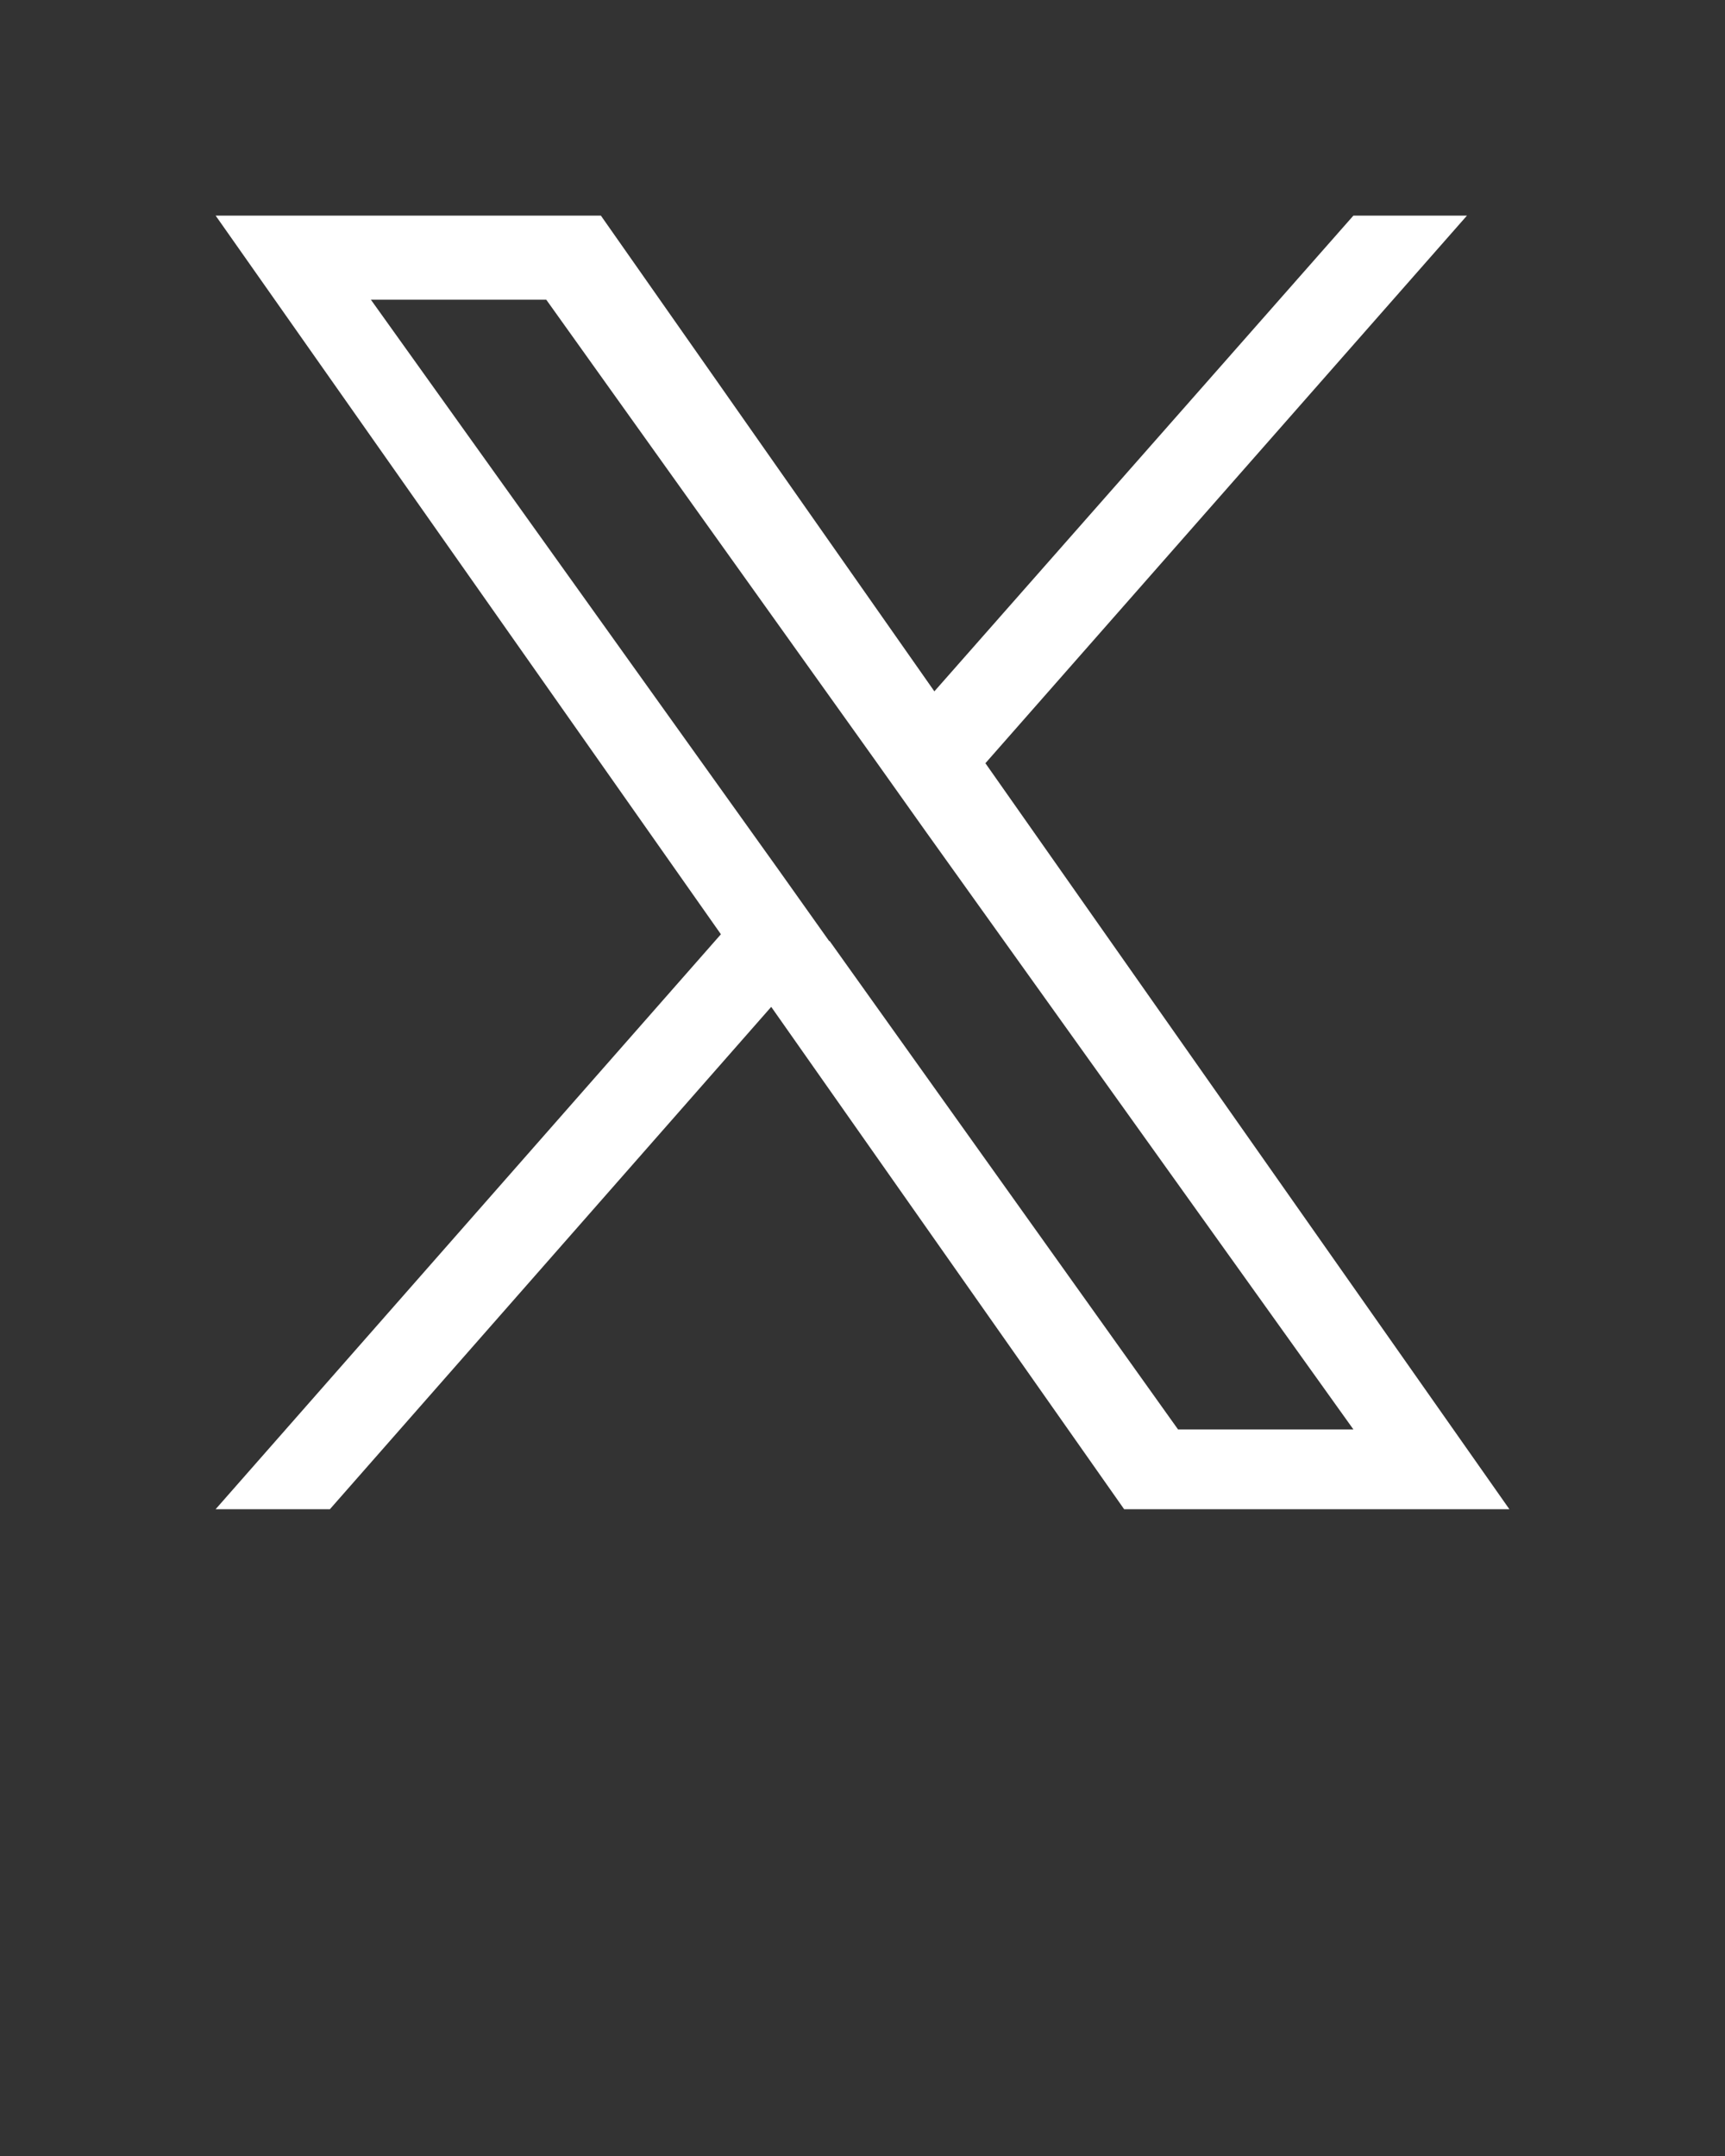 <svg width="24" height="30" viewBox="0 0 24 30" fill="none" xmlns="http://www.w3.org/2000/svg">
<rect x="0" y="0" width="24" height="30" fill="#333333" stroke="none"/>
<g clip-path="url(#clip0_1_1023)">
<path d="M13.71 10.62L20.41 3H18.83L13 9.62L8.36 3H3L10.03 13L3 21H4.59L10.73 14.01L15.64 21H21L13.71 10.62ZM11.54 13.1L10.83 12.1L5.16 4.17H7.6L12.17 10.57L12.88 11.57L18.83 19.89H16.39L11.54 13.09V13.1Z" fill="white"/>
</g>
<defs>
<clipPath id="clip0_1_1023">
<rect width="24" height="24" fill="white"/>
</clipPath>
</defs>
</svg>
